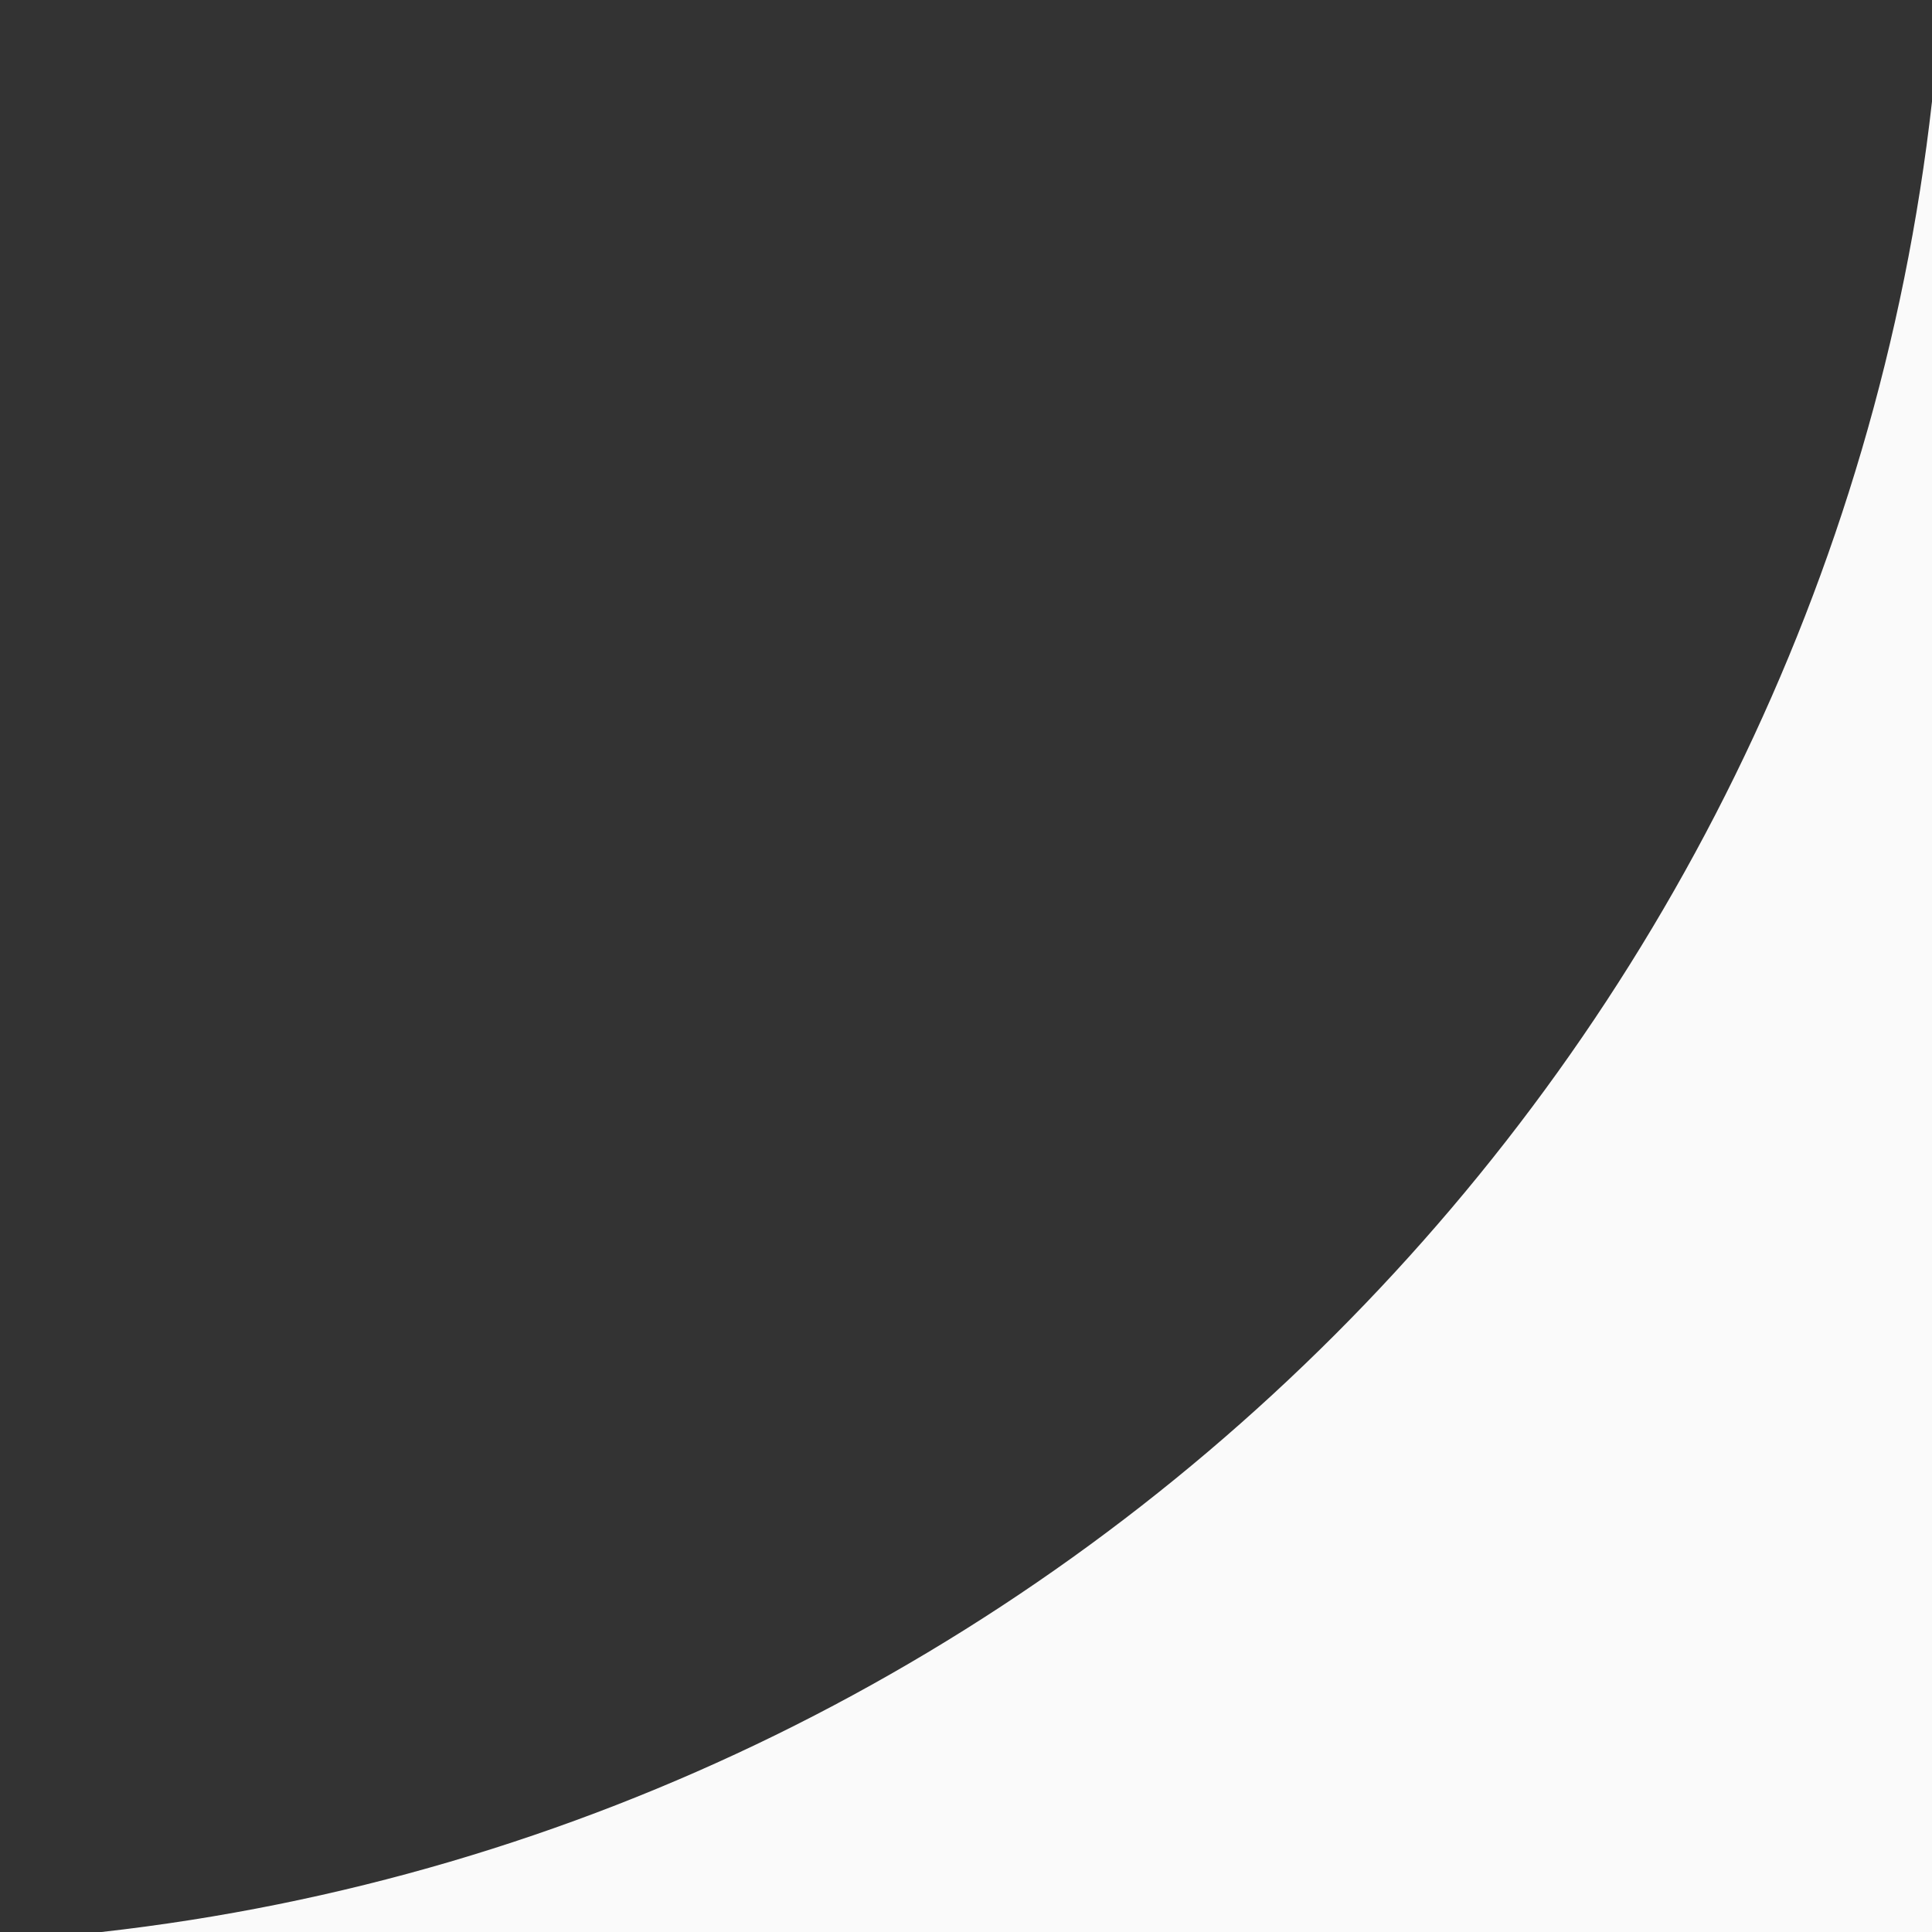 <svg width="15" height="15" viewBox="0 0 15 15" fill="none" xmlns="http://www.w3.org/2000/svg">
<rect x="0" y="0" width="15" height="15" fill="#333333" stroke="none"/>
<path fill-rule="evenodd" clip-rule="evenodd" d="M0.788 15H15V0.788C14.165 8.208 8.208 14.166 0.788 15Z" fill="#FAFAFA"/>
</svg>
